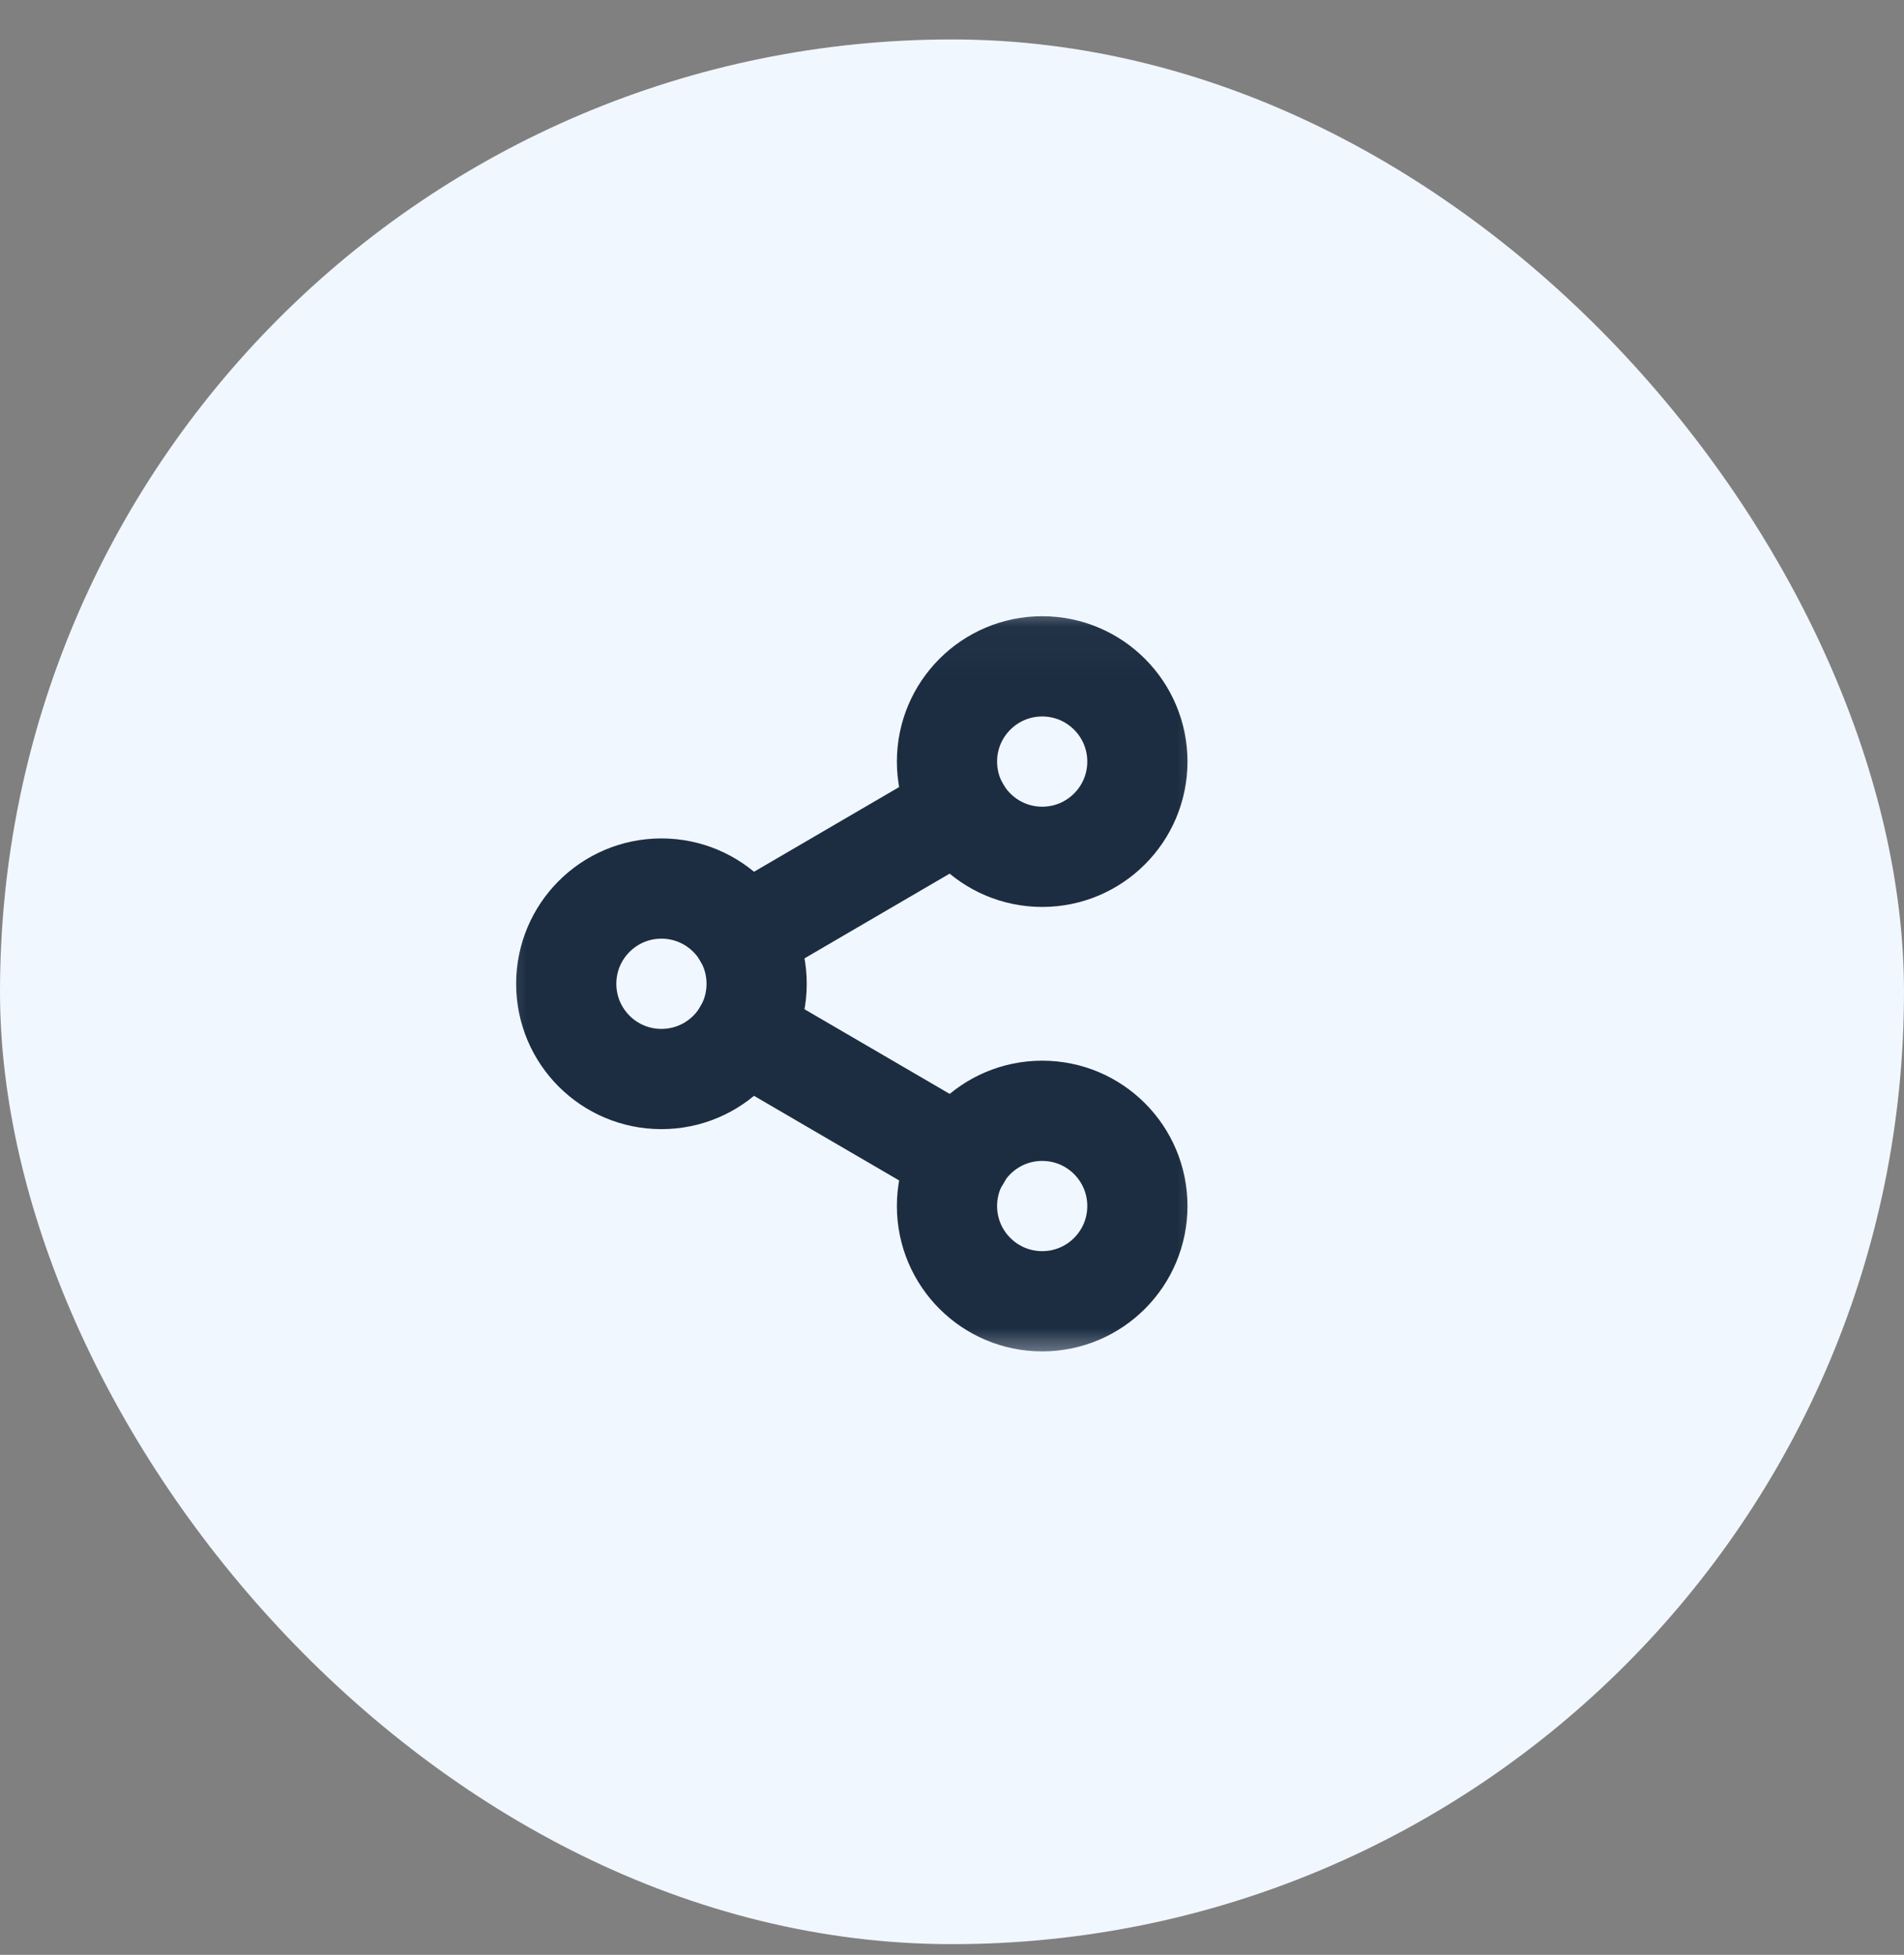 <svg width="38" height="39" viewBox="0 0 38 39" fill="none" xmlns="http://www.w3.org/2000/svg">
<rect x="0" y="0" width="38" height="39" fill="#808080" stroke="none"/>
<rect y="0.787" width="38" height="38" rx="19" fill="#F1F7FF"/>
<g clip-path="url(#clip0_2_99)">
<g clip-path="url(#clip1_2_99)">
<mask id="mask0_2_99" style="mask-type:luminance" maskUnits="userSpaceOnUse" x="9" y="12" width="16" height="16">
<path d="M24.6 12.027H9.4V27.227H24.6V12.027Z" fill="white"/>
</mask>
<g mask="url(#mask0_2_99)">
<path d="M20.8 17.094C21.85 17.094 22.7 16.243 22.7 15.194C22.7 14.145 21.85 13.294 20.8 13.294C19.751 13.294 18.9 14.145 18.9 15.194C18.9 16.243 19.751 17.094 20.8 17.094Z" stroke="#1C2D42" stroke-width="2" stroke-linecap="round" stroke-linejoin="round"/>
<path d="M13.201 21.527C14.25 21.527 15.101 20.677 15.101 19.627C15.101 18.578 14.25 17.727 13.201 17.727C12.151 17.727 11.301 18.578 11.301 19.627C11.301 20.677 12.151 21.527 13.201 21.527Z" stroke="#1C2D42" stroke-width="2" stroke-linecap="round" stroke-linejoin="round"/>
<path d="M20.8 25.961C21.85 25.961 22.7 25.11 22.7 24.061C22.7 23.011 21.85 22.161 20.8 22.161C19.751 22.161 18.9 23.011 18.9 24.061C18.9 25.11 19.751 25.961 20.8 25.961Z" stroke="#1C2D42" stroke-width="2" stroke-linecap="round" stroke-linejoin="round"/>
<path d="M14.841 20.584L19.166 23.105" stroke="#1C2D42" stroke-width="2" stroke-linecap="round" stroke-linejoin="round"/>
<path d="M19.16 16.151L14.841 18.671" stroke="#1C2D42" stroke-width="2" stroke-linecap="round" stroke-linejoin="round"/>
</g>
</g>
</g>
<defs>
<clipPath id="clip0_2_99">
<rect x="9" y="11.627" width="16" height="16" rx="4" fill="white"/>
</clipPath>
<clipPath id="clip1_2_99">
<rect width="16" height="16" fill="white" transform="translate(9 11.627)"/>
</clipPath>
</defs>
</svg>
